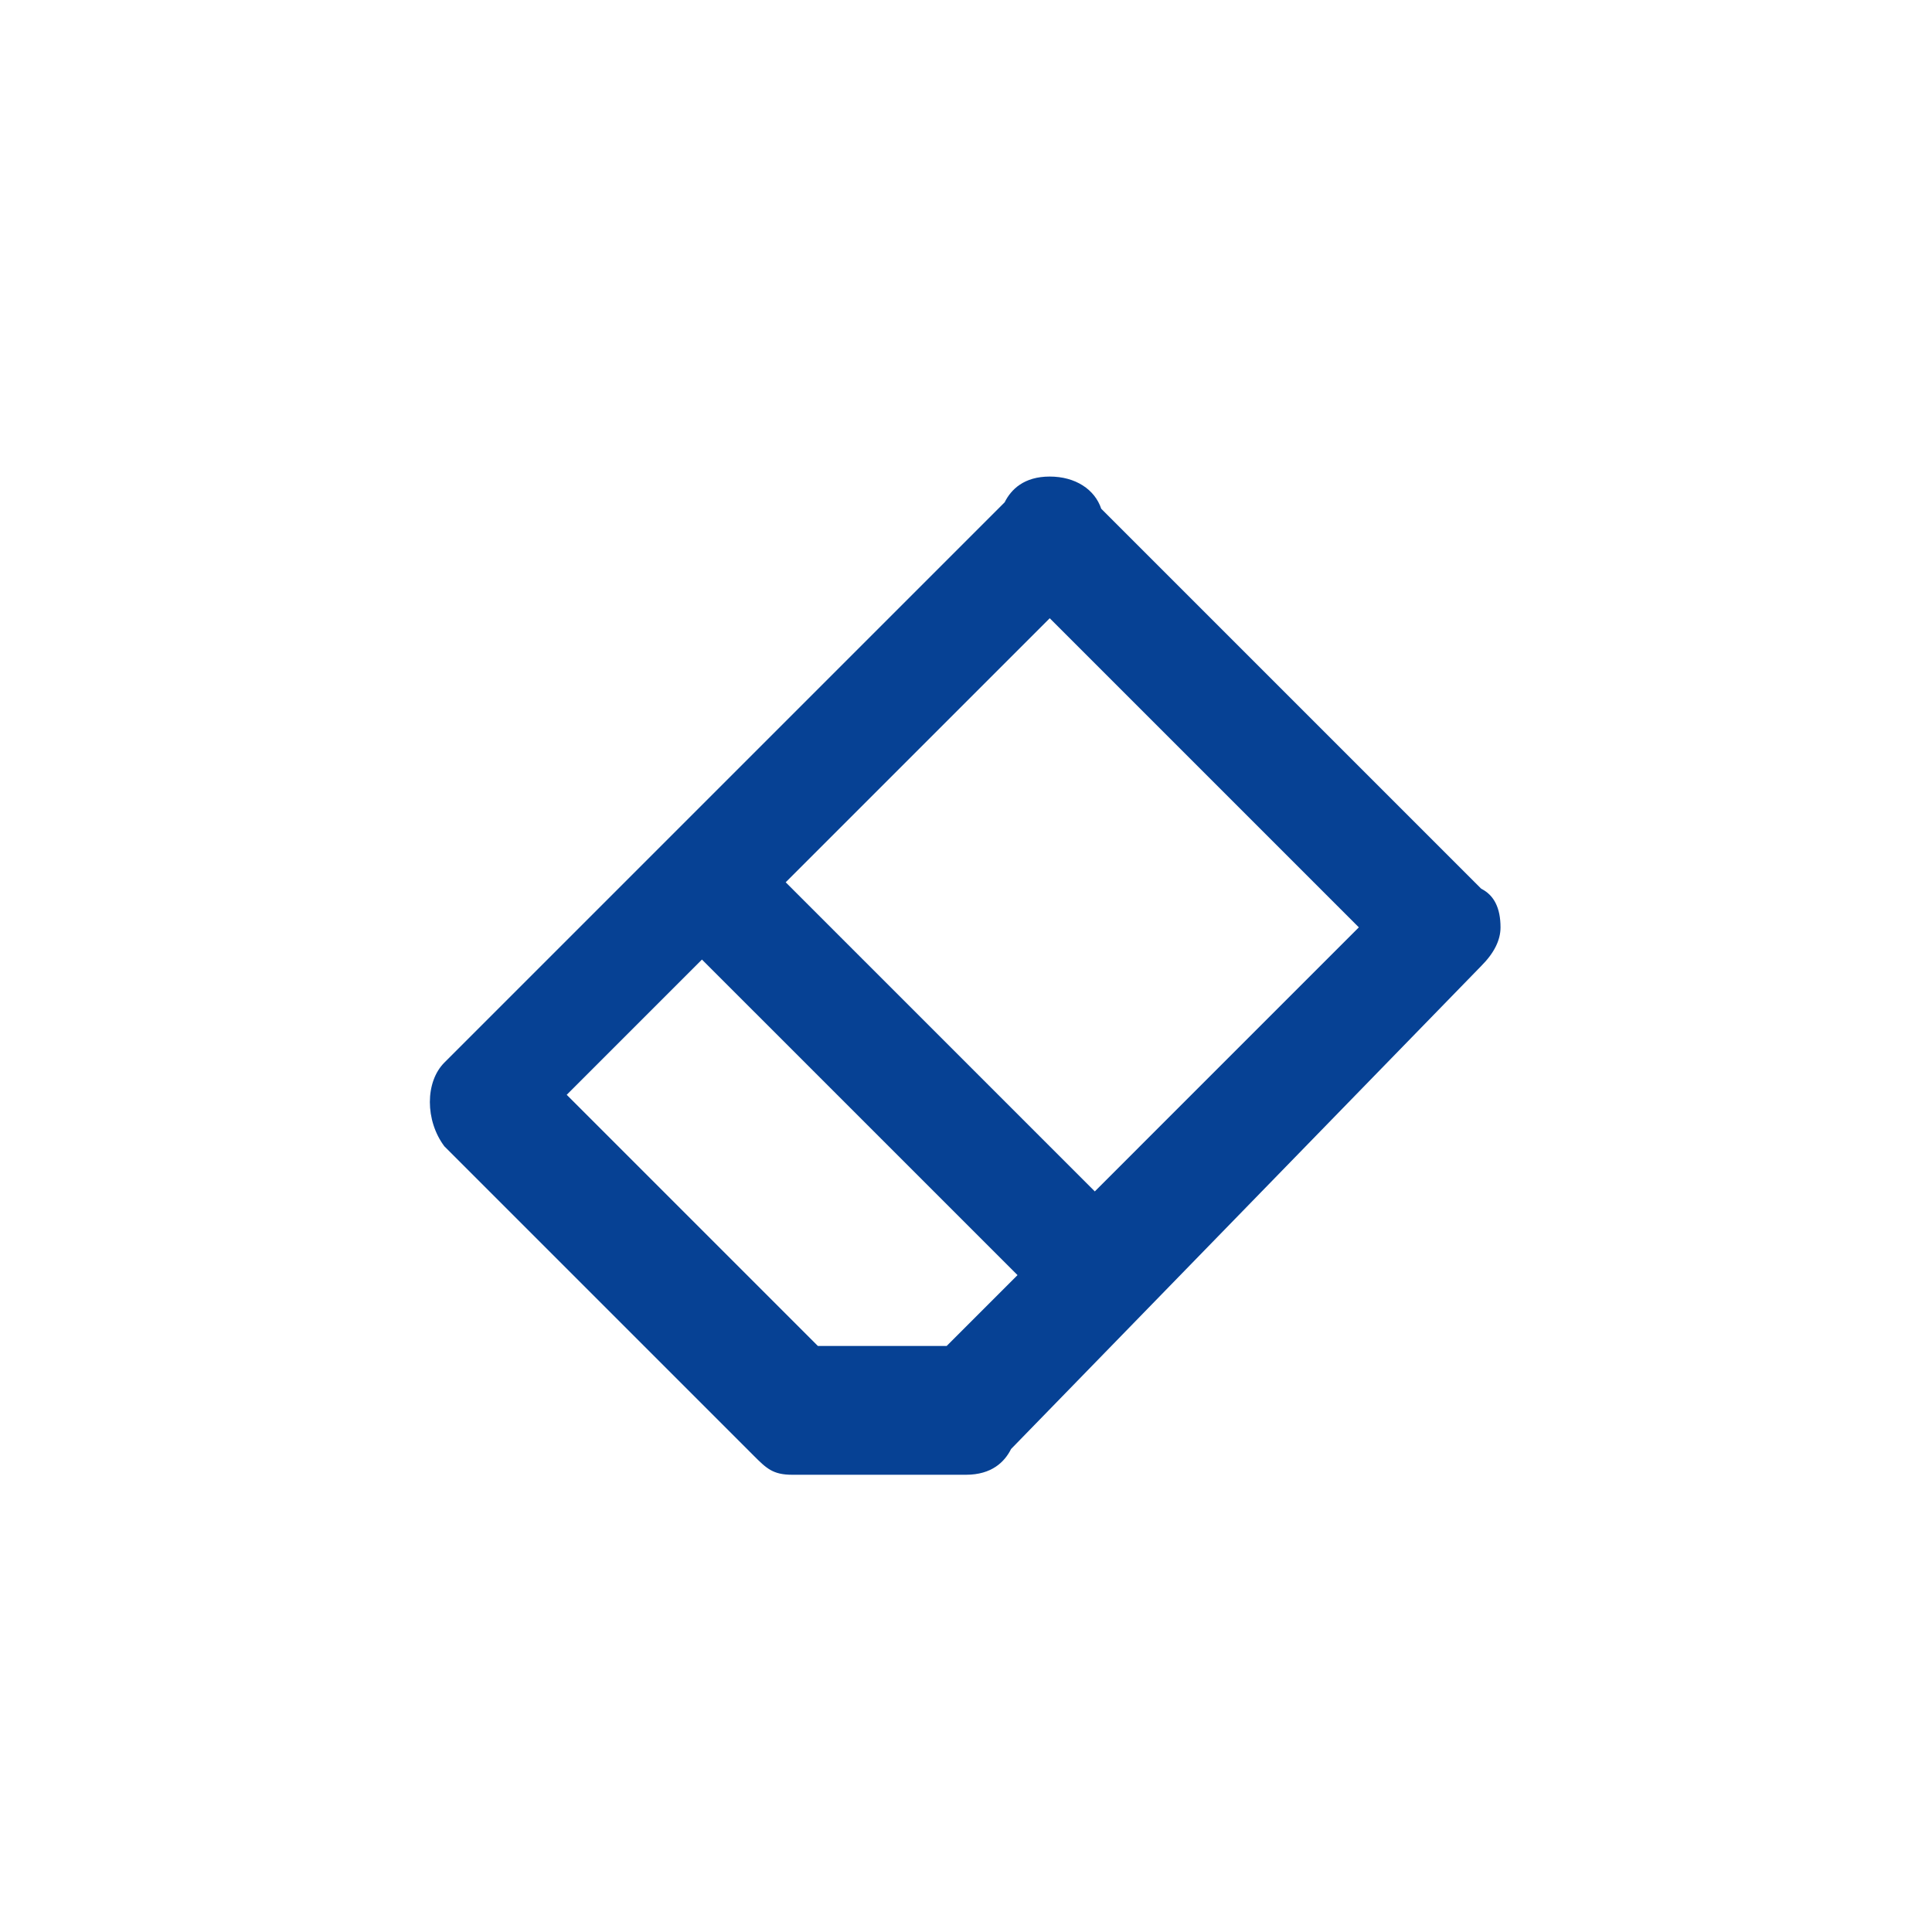<?xml version="1.0" encoding="utf-8"?>
<!-- Generator: Adobe Illustrator 25.4.1, SVG Export Plug-In . SVG Version: 6.00 Build 0)  -->
<svg version="1.1" id="Layer_1" xmlns="http://www.w3.org/2000/svg" xmlns:xlink="http://www.w3.org/1999/xlink" x="0px" y="0px"
	 viewBox="0 0 30 30" style="enable-background:new 0 0 30 30;" xml:space="preserve">
<style type="text/css">
	.st0{fill:#064194;}
</style>
<path class="st0" d="M23,13.8l-5.9-5.9c-0.1-0.3-0.4-0.5-0.8-0.5c-0.4,0-0.6,0.2-0.7,0.4l-8.7,8.7c-0.3,0.3-0.3,0.9,0,1.3l4.8,4.8
	c0.2,0.2,0.3,0.3,0.6,0.3H15c0.4,0,0.6-0.2,0.7-0.4L23,15c0.2-0.2,0.3-0.4,0.3-0.6C23.3,14.1,23.2,13.9,23,13.8z M15.8,19.8
	l-1.1,1.1h-2L8.8,17l2.1-2.1L15.8,19.8z M21.1,14.4L17,18.5l-4.8-4.8l4.1-4.1L21.1,14.4z"/>
</svg>
